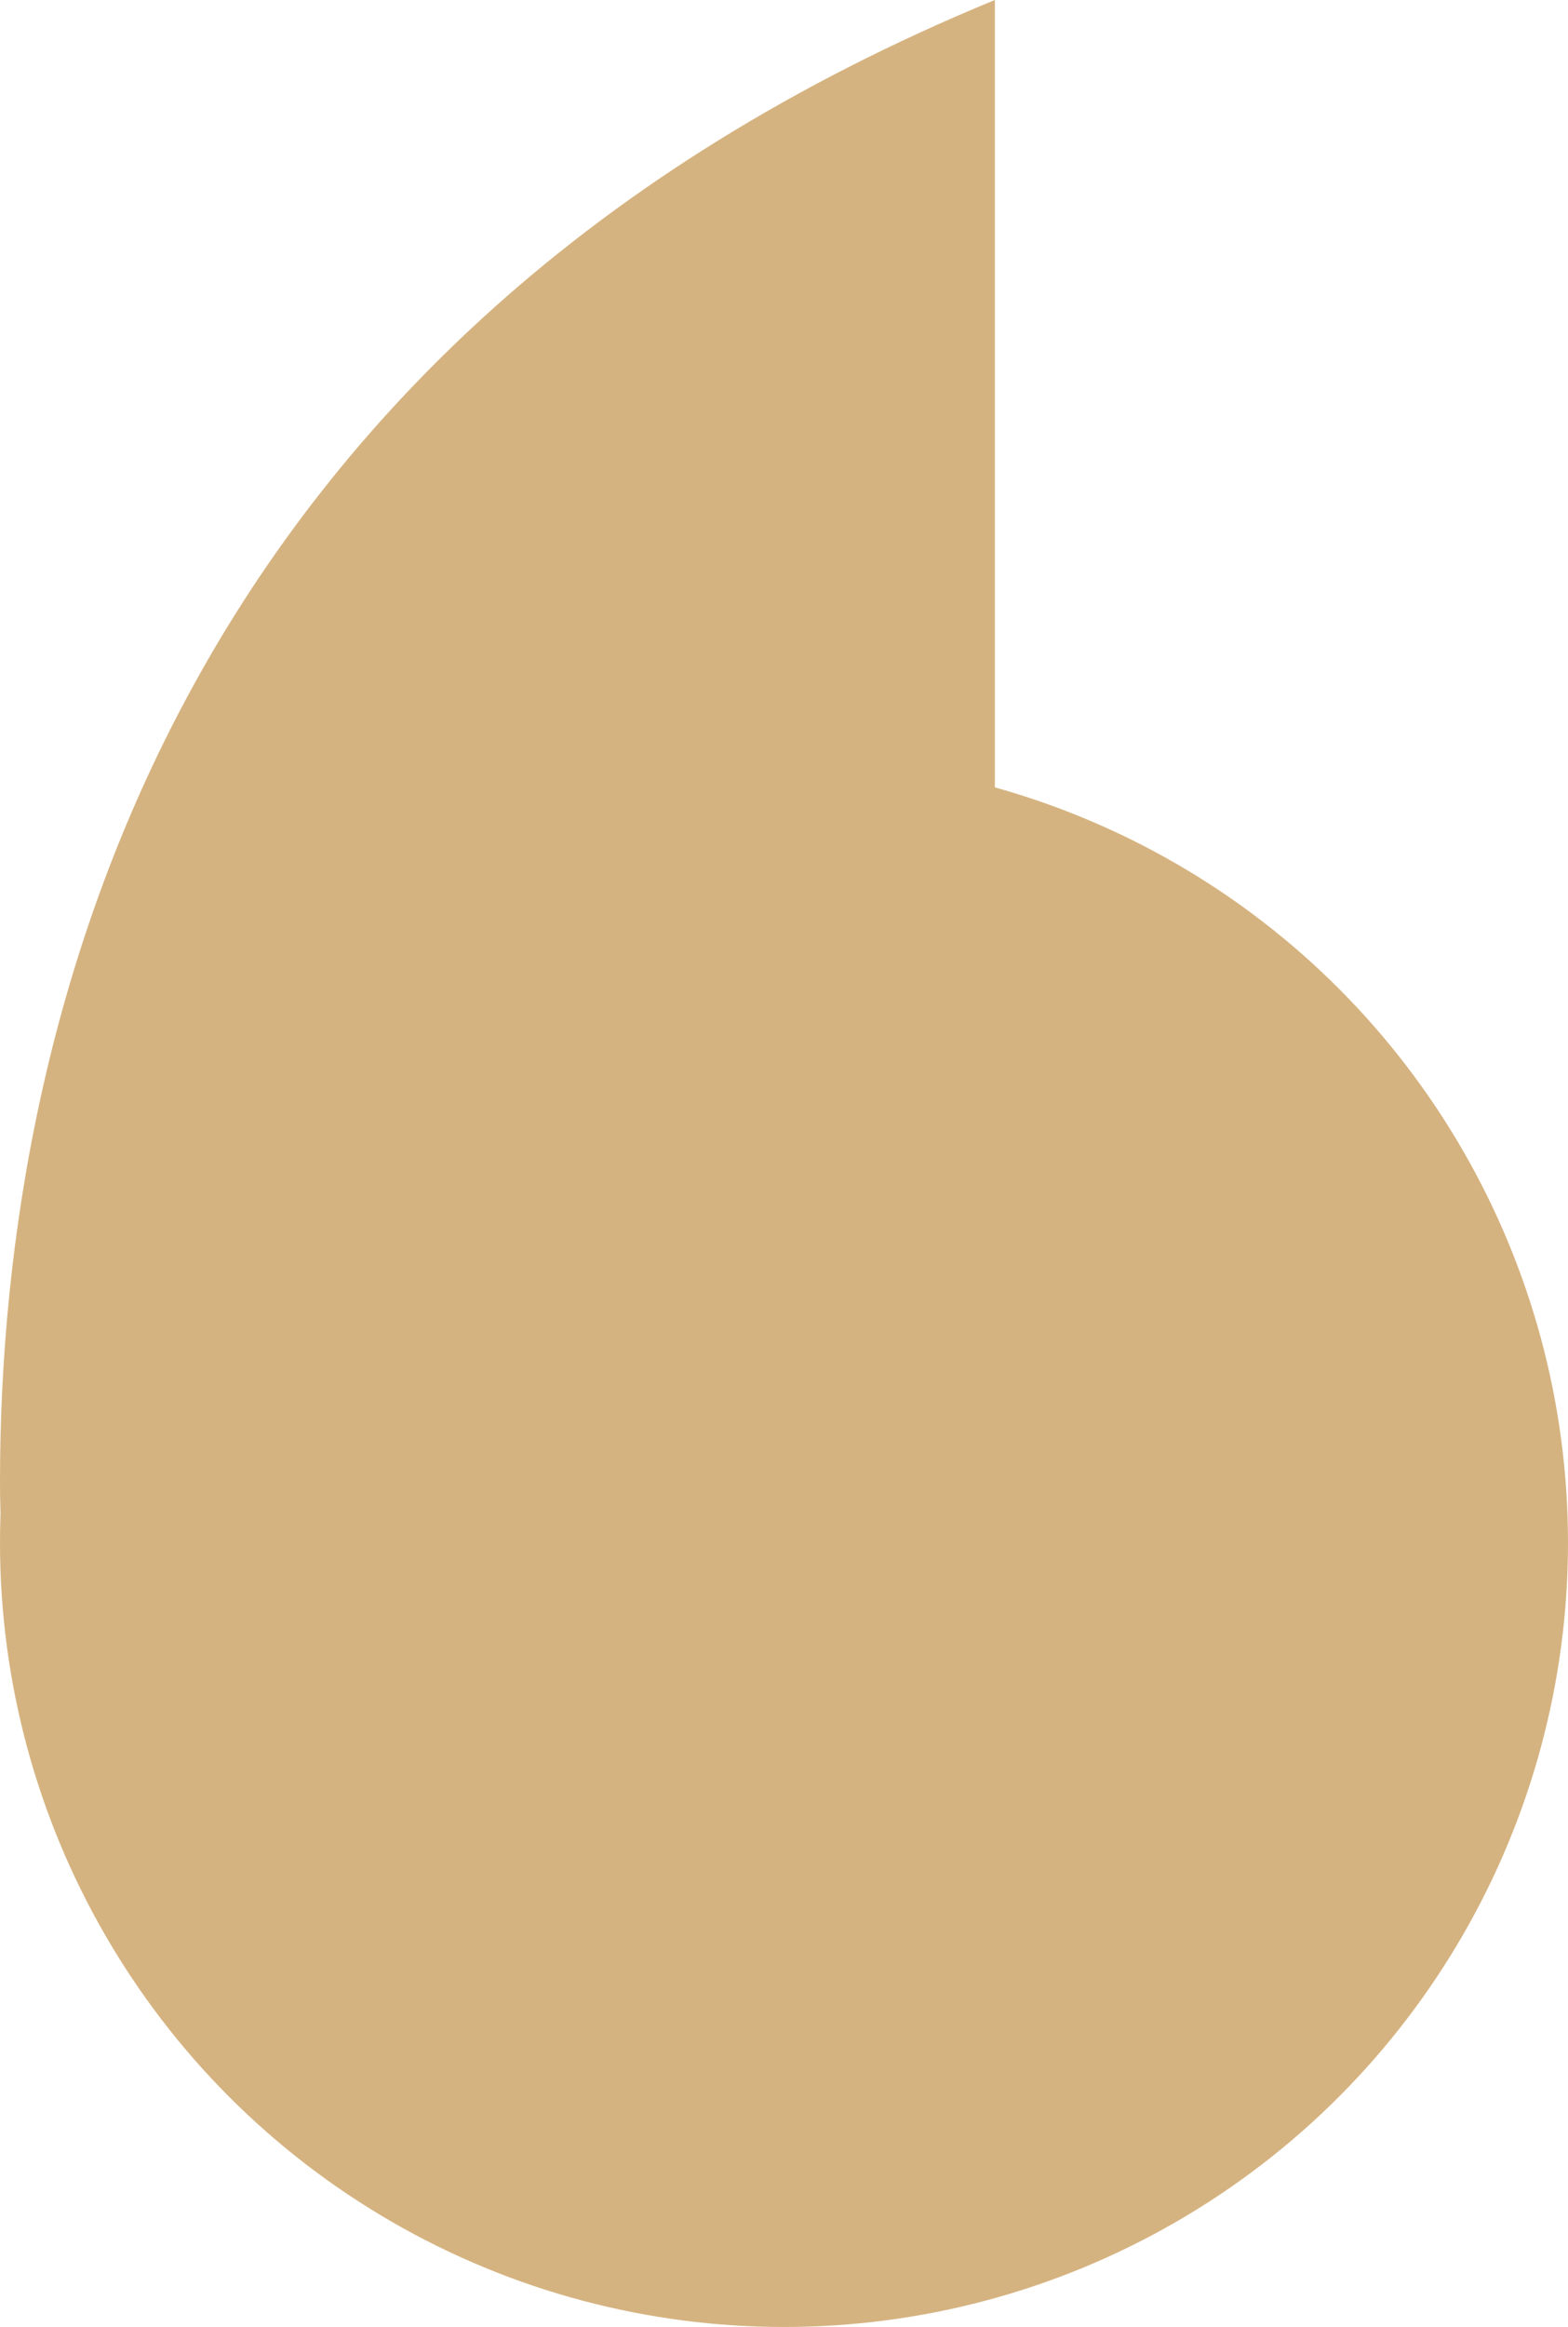 <?xml version="1.0" encoding="UTF-8"?> <!-- Generator: Adobe Illustrator 16.0.0, SVG Export Plug-In . SVG Version: 6.00 Build 0) --> <svg xmlns="http://www.w3.org/2000/svg" xmlns:xlink="http://www.w3.org/1999/xlink" id="Layer_1" x="0px" y="0px" width="56.002px" height="83.084px" viewBox="0 0 56.002 83.084" xml:space="preserve"> <g> <circle fill="#D5B380" cx="28.001" cy="55.083" r="28.001"></circle> <path fill="#D5B380" d="M35.533,58.374V-0.001C6.394,11.995,0,35.977,0,52.875C0,72.497,15.909,58.374,35.533,58.374z"></path> </g> </svg> 